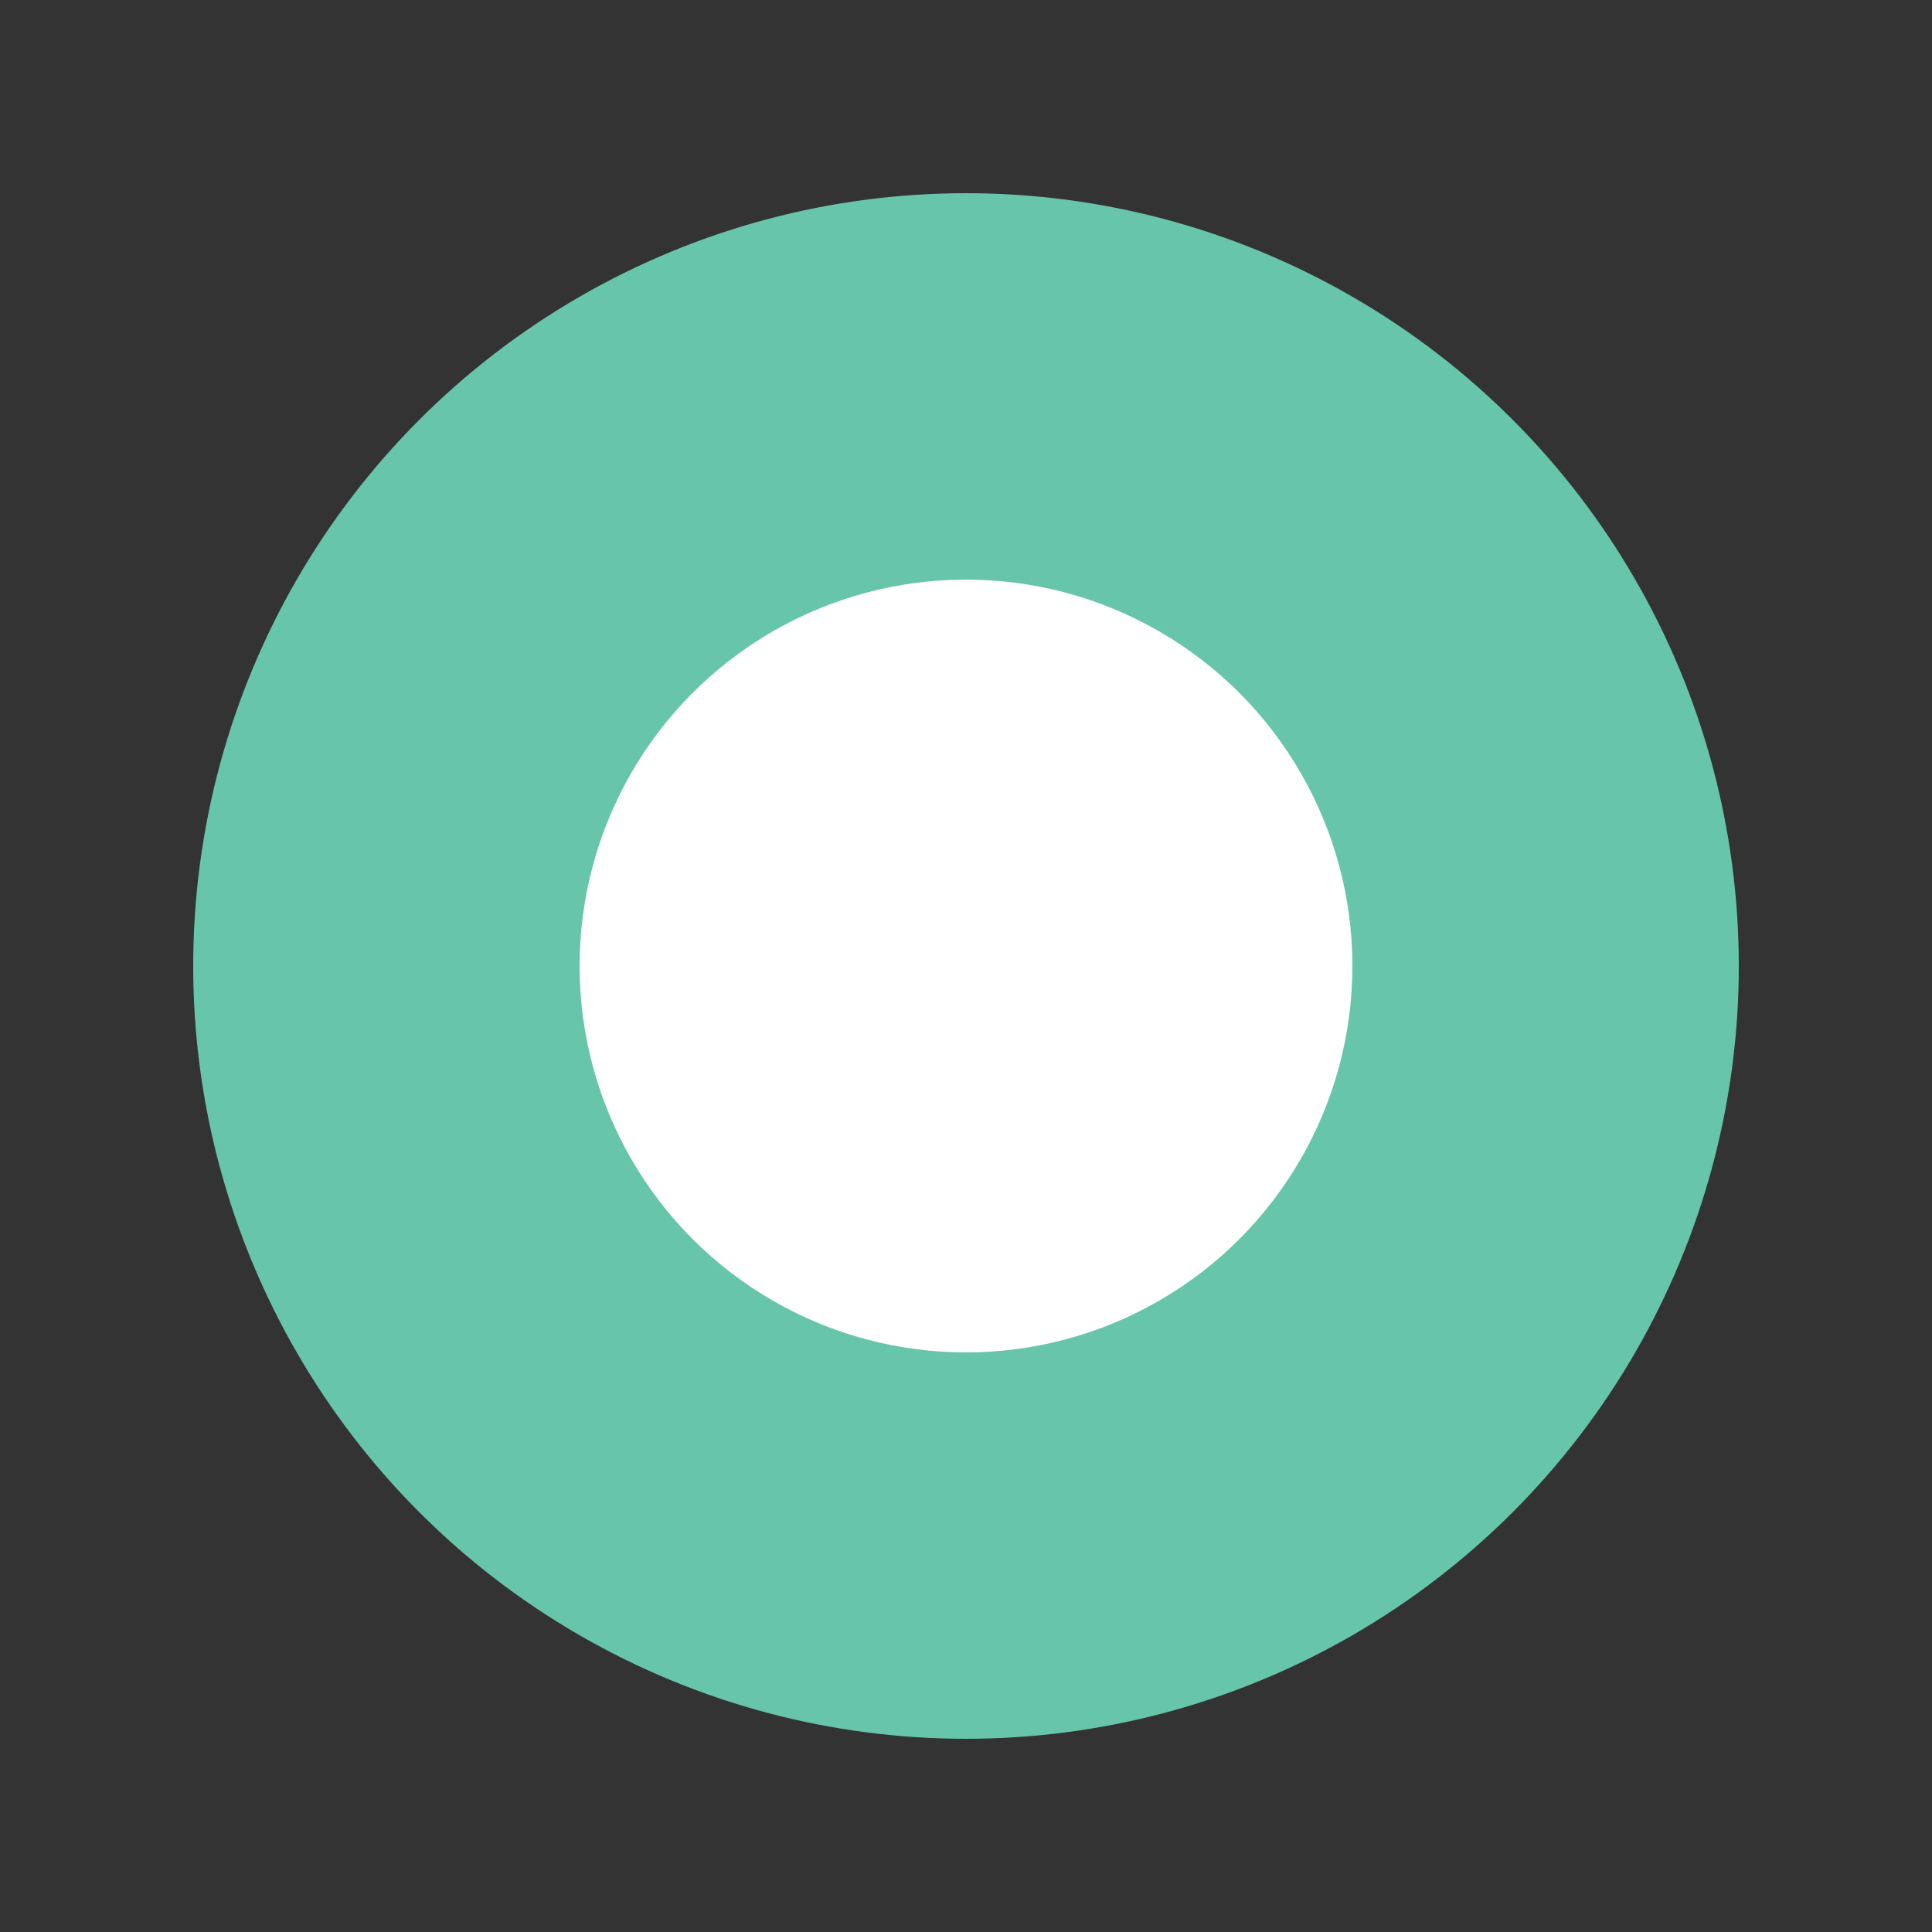 <svg xmlns="http://www.w3.org/2000/svg" width="10" height="10" viewBox="0 0 10 10"><rect x="0" y="0" width="10" height="10" fill="#333333" stroke="none"/><g fill="none" fill-rule="evenodd"><circle cx="5" cy="5" r="4" fill="#67C5A9"/><circle cx="5" cy="5" r="2" fill="#FFF"/></g></svg>
